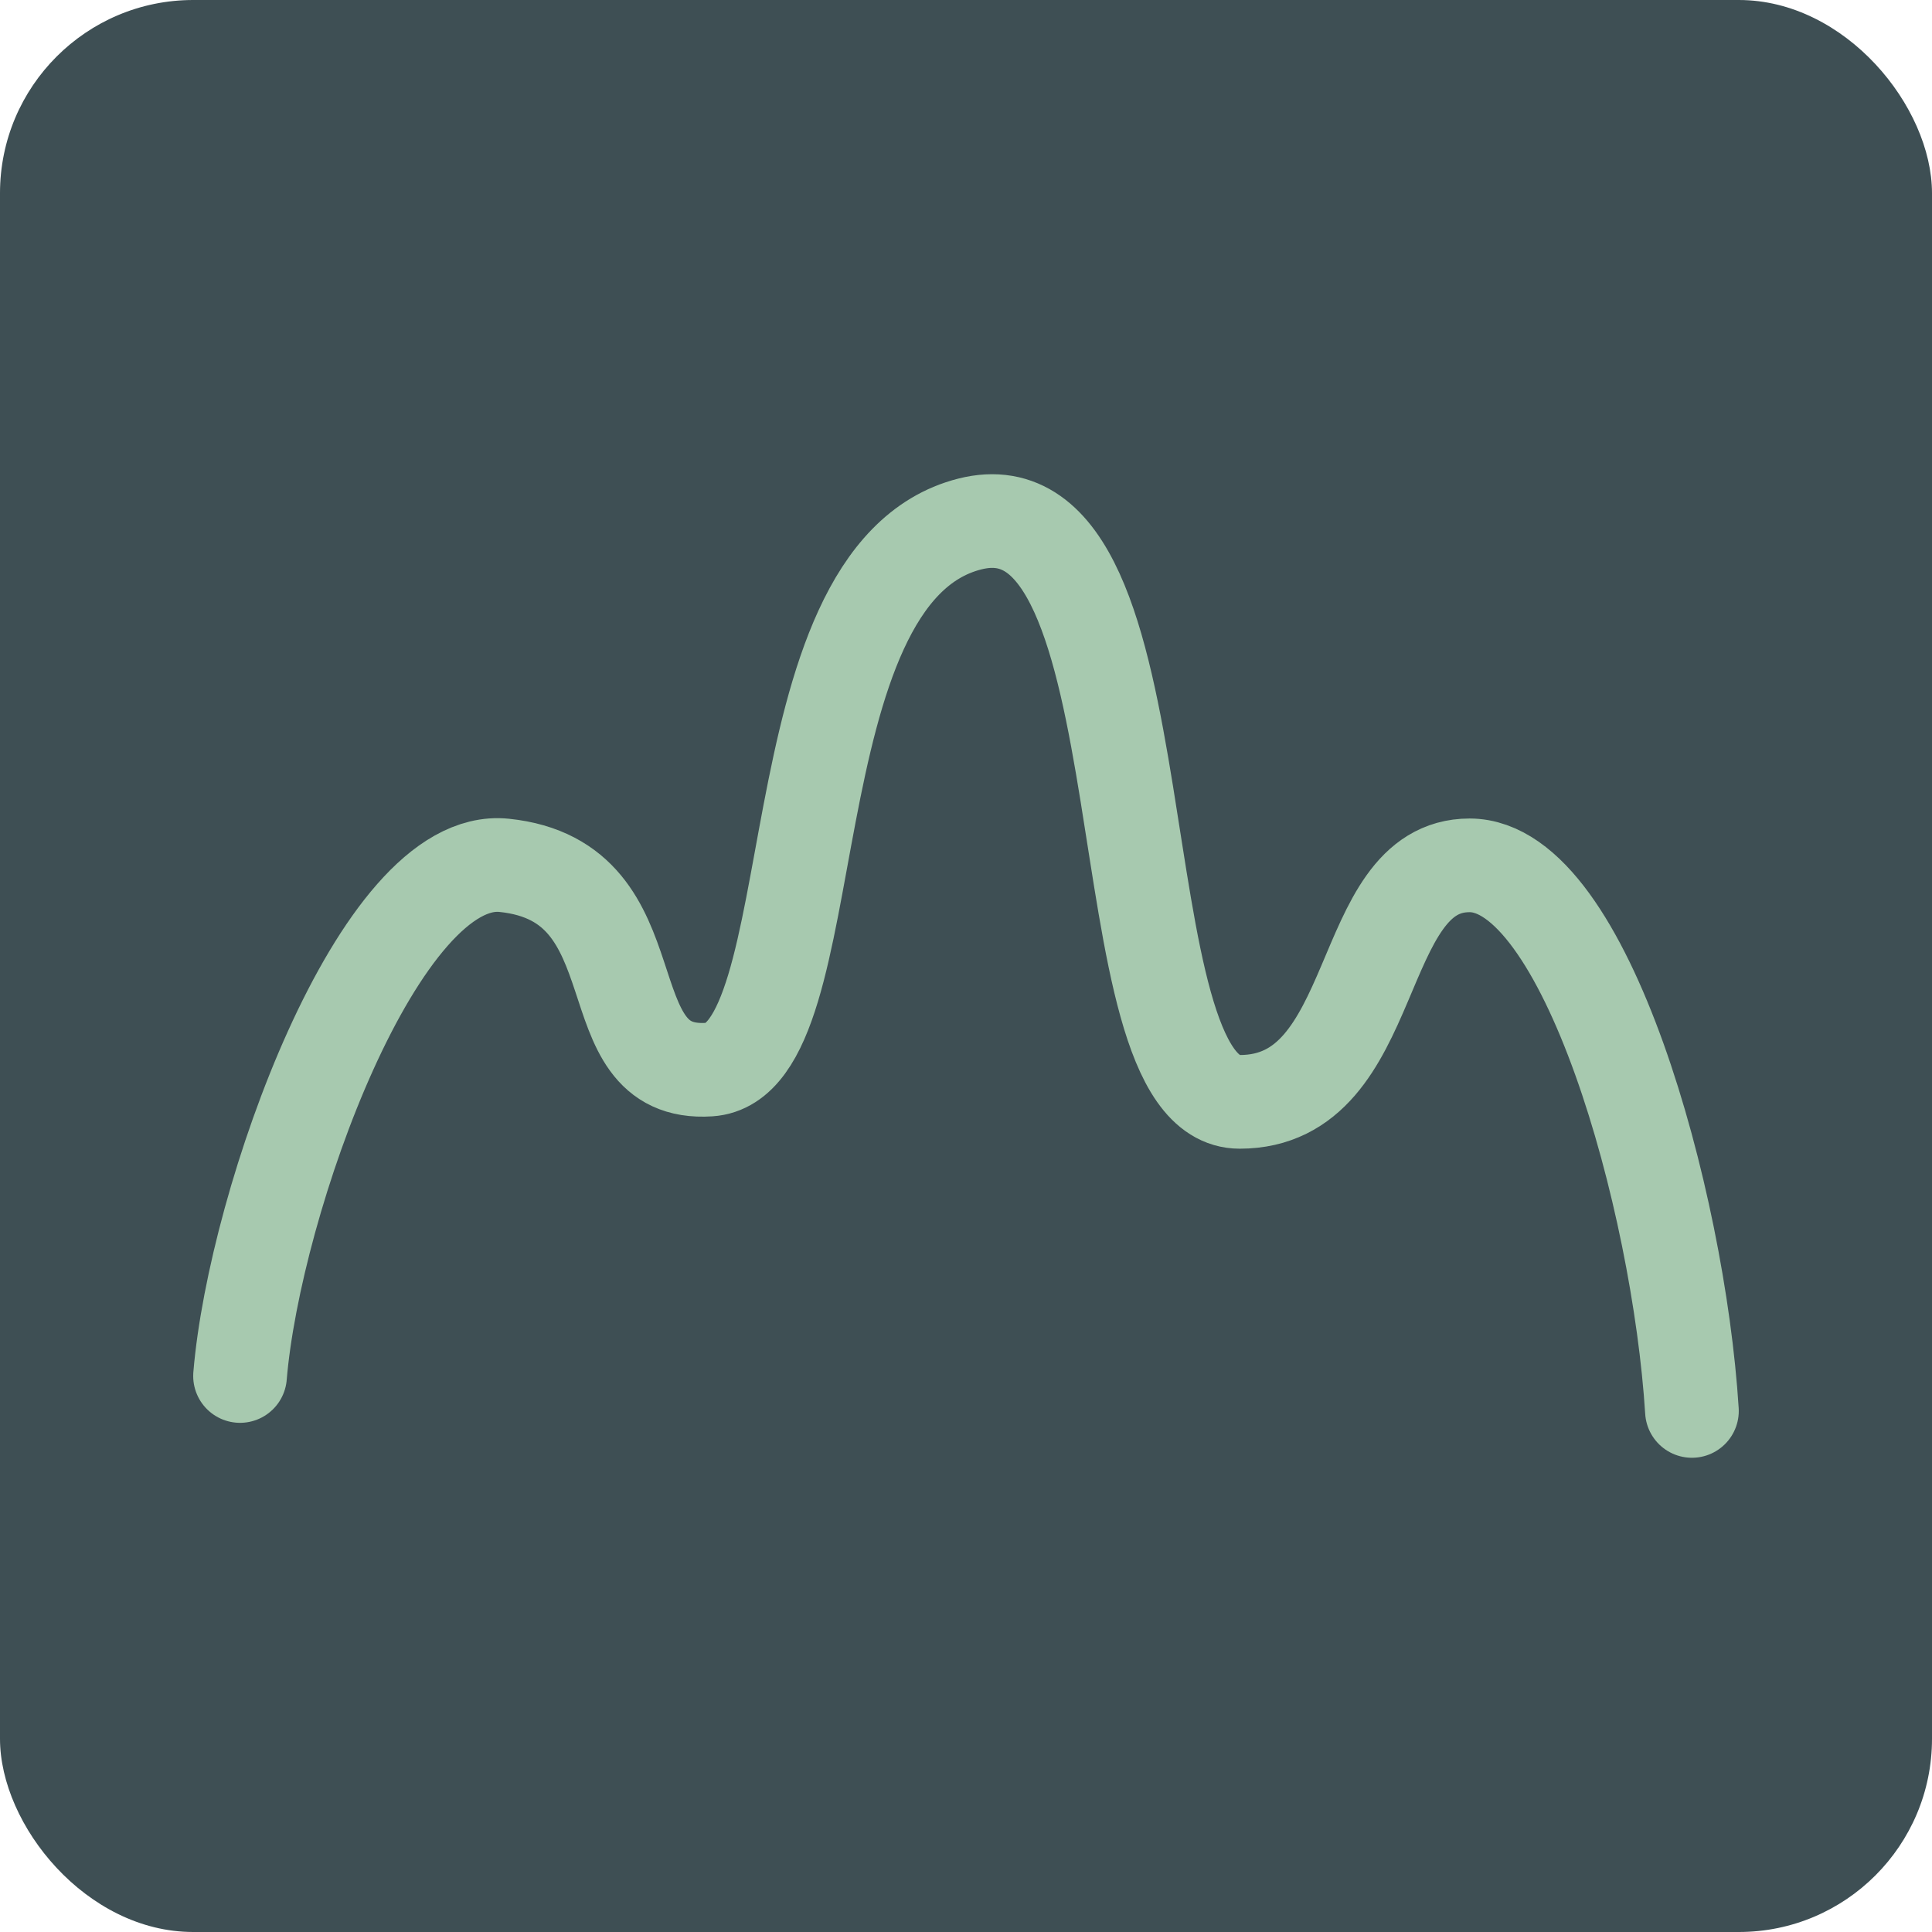 <svg xmlns="http://www.w3.org/2000/svg" version="1.1" xmlns:xlink="http://www.w3.org/1999/xlink" xmlns:svgjs="http://svgjs.com/svgjs" width="1000" height="1000"><rect width="1000" height="1000" rx="100" ry="100" fill="#3e4f54"></rect><g transform="matrix(12.121,0,0,12.121,100,245.455)"><svg xmlns="http://www.w3.org/2000/svg" version="1.1" xmlns:xlink="http://www.w3.org/1999/xlink" xmlns:svgjs="http://svgjs.com/svgjs" width="66" height="42"><svg width="66" height="42" viewBox="0 0 66 42" fill="none" xmlns="http://www.w3.org/2000/svg">
<path d="M2 38.508C2.622 31.01 7.957 16.151 13.28 16.702C19.935 17.39 16.851 25.768 22.044 25.424C27.238 25.08 24.56 4.307 33.162 2.126C41.764 -0.055 38.599 26.802 44.686 26.802C50.772 26.802 49.555 16.702 54.505 16.702C59.456 16.702 63.432 30.971 64 40" stroke="#A7C9AF" stroke-width="4" stroke-linecap="round"></path>
</svg></svg></g></svg>